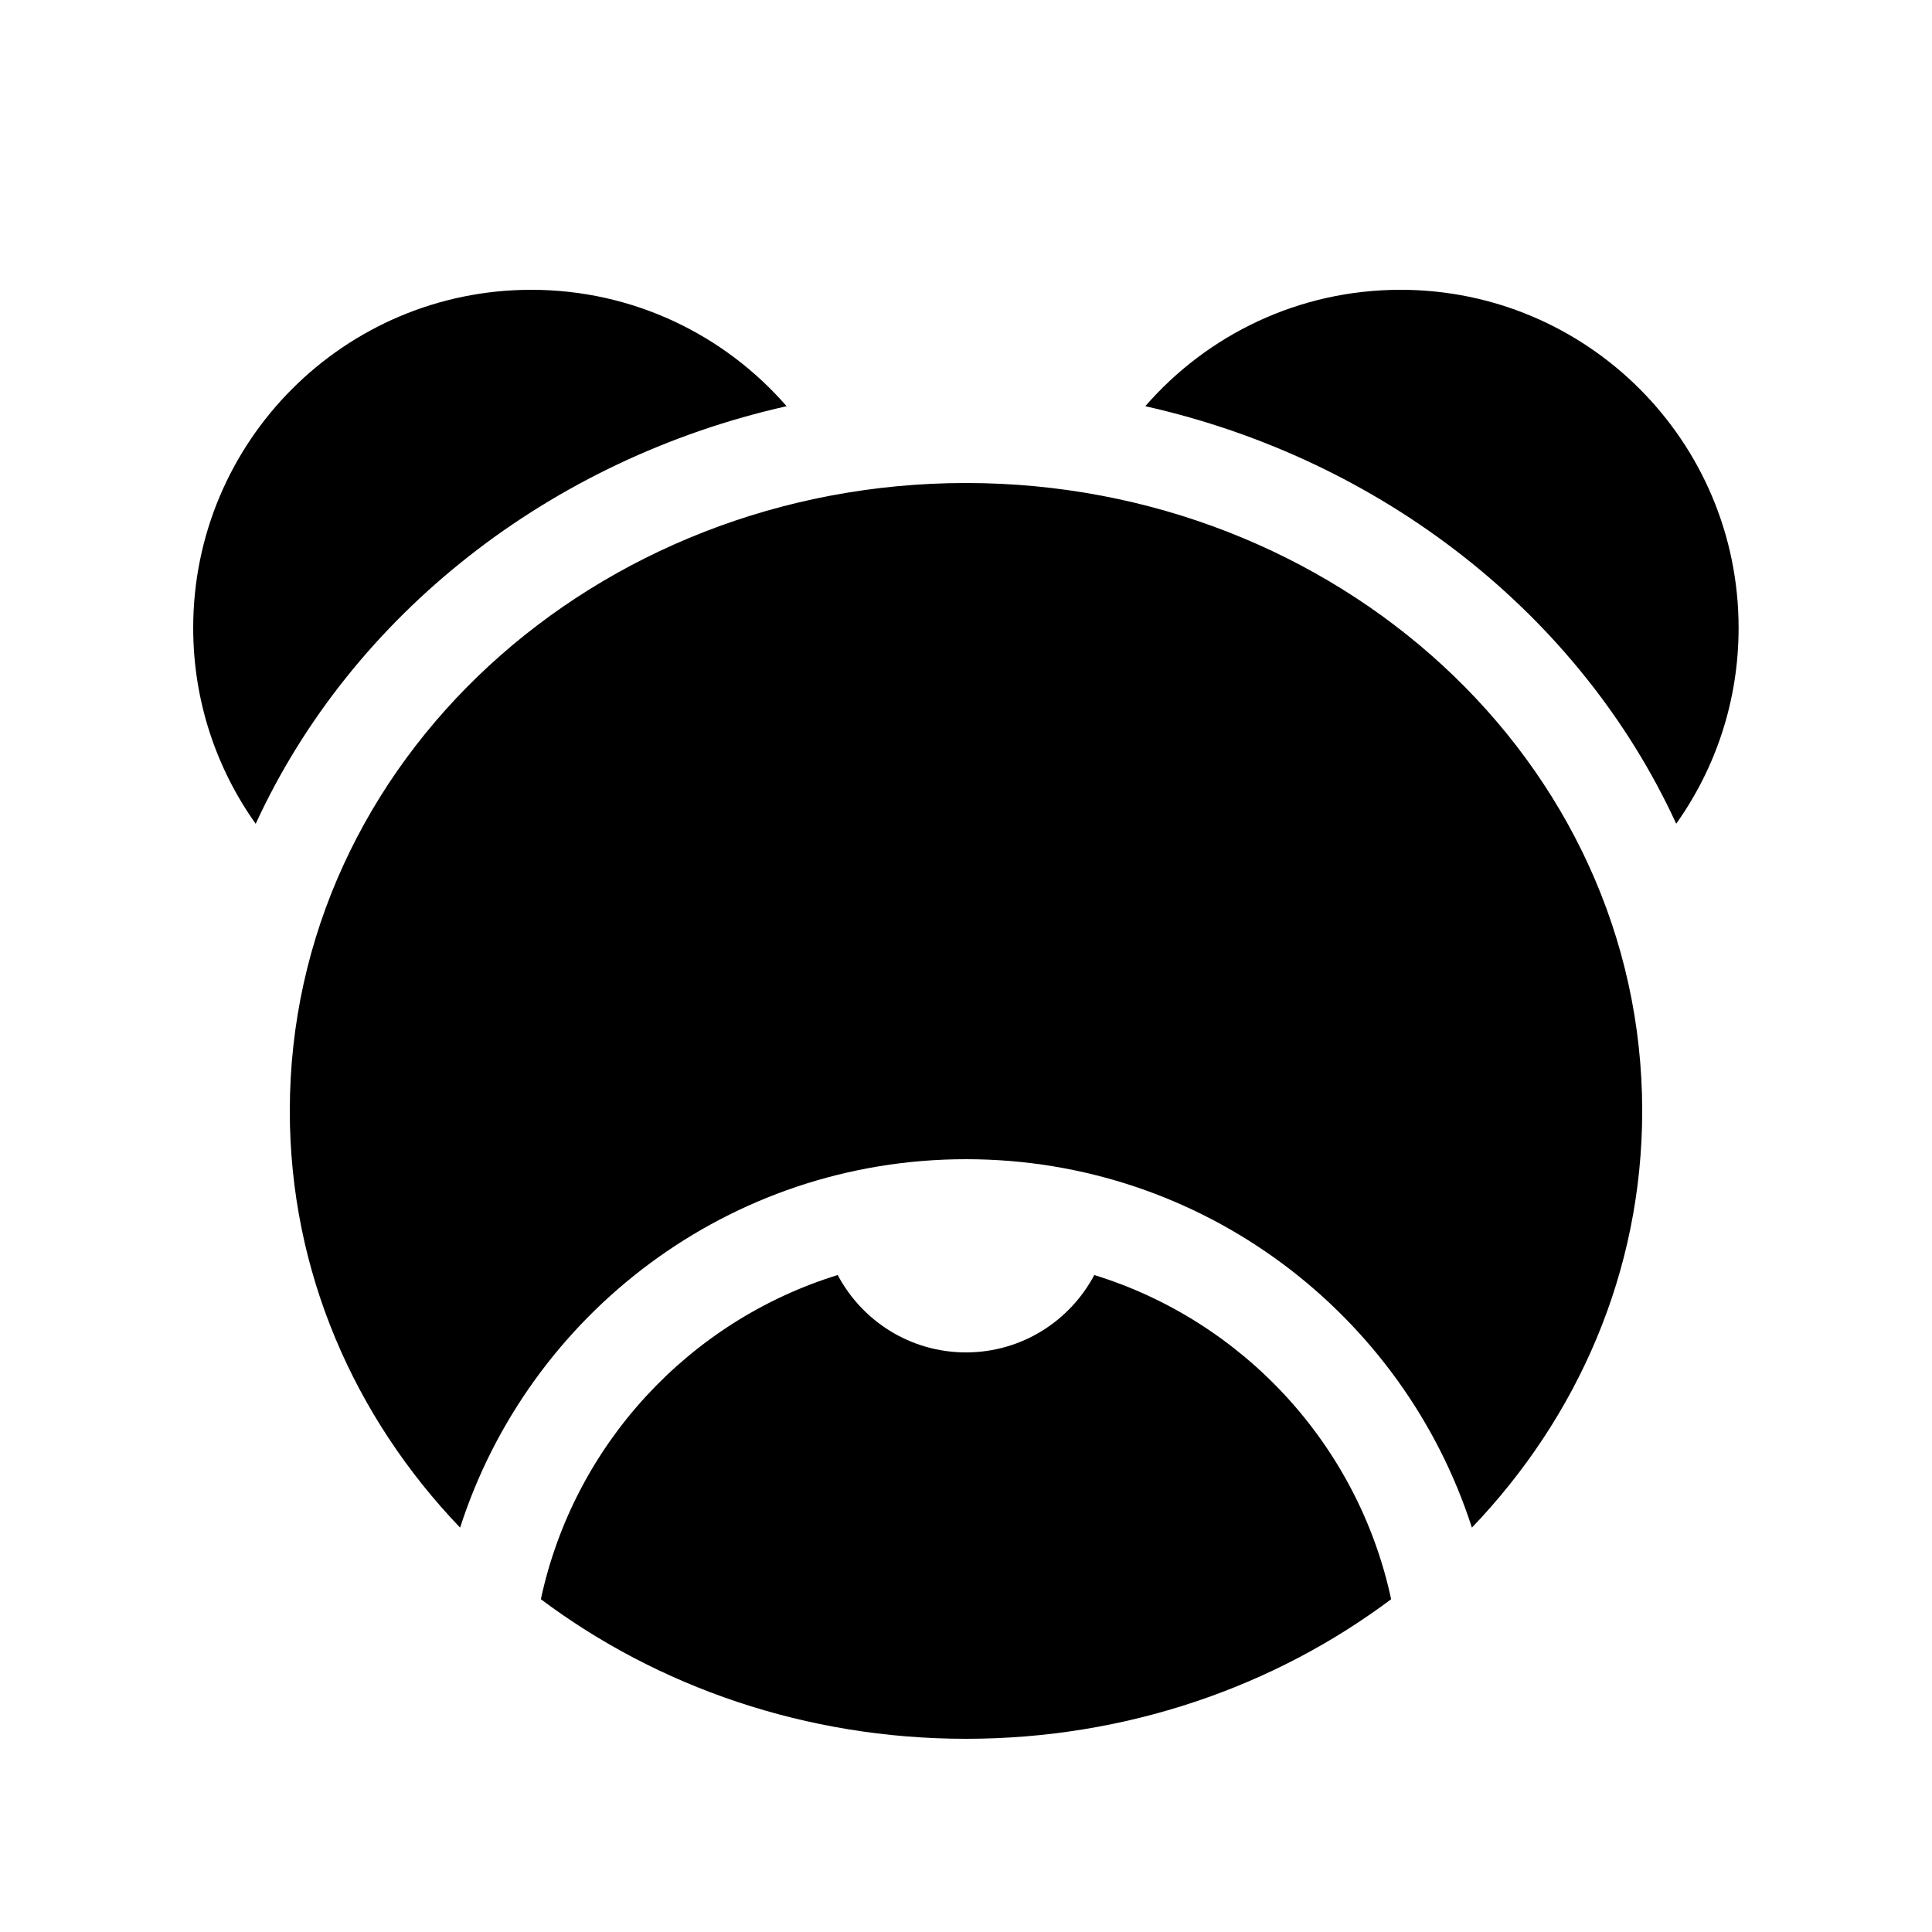 <svg xmlns="http://www.w3.org/2000/svg" viewBox="0 0 20 20" fill="none"><path d="M5.5 3C3.567 3 2 4.567 2 6.5C2 7.256 2.24 7.956 2.647 8.528C3.645 6.357 5.702 4.753 8.143 4.205C7.501 3.467 6.555 3 5.5 3ZM17.998 6.5C17.998 7.256 17.759 7.955 17.352 8.527C16.354 6.356 14.297 4.752 11.856 4.205C12.497 3.467 13.443 3 14.498 3C16.431 3 17.998 4.567 17.998 6.5ZM3 11.5C3 7.873 6.172 5 10 5C13.828 5 17 7.873 17 11.5C17 13.165 16.331 14.672 15.237 15.814C14.525 13.601 12.45 12 10 12C7.55 12 5.475 13.601 4.763 15.814C3.669 14.672 3 13.165 3 11.5ZM11.328 13.199C12.87 13.675 14.059 14.958 14.401 16.555C13.193 17.461 11.658 18 10 18C8.342 18 6.807 17.461 5.599 16.555C5.941 14.958 7.13 13.675 8.672 13.199C8.924 13.675 9.424 14 10 14C10.576 14 11.076 13.675 11.328 13.199Z" fill="currentColor"/></svg>